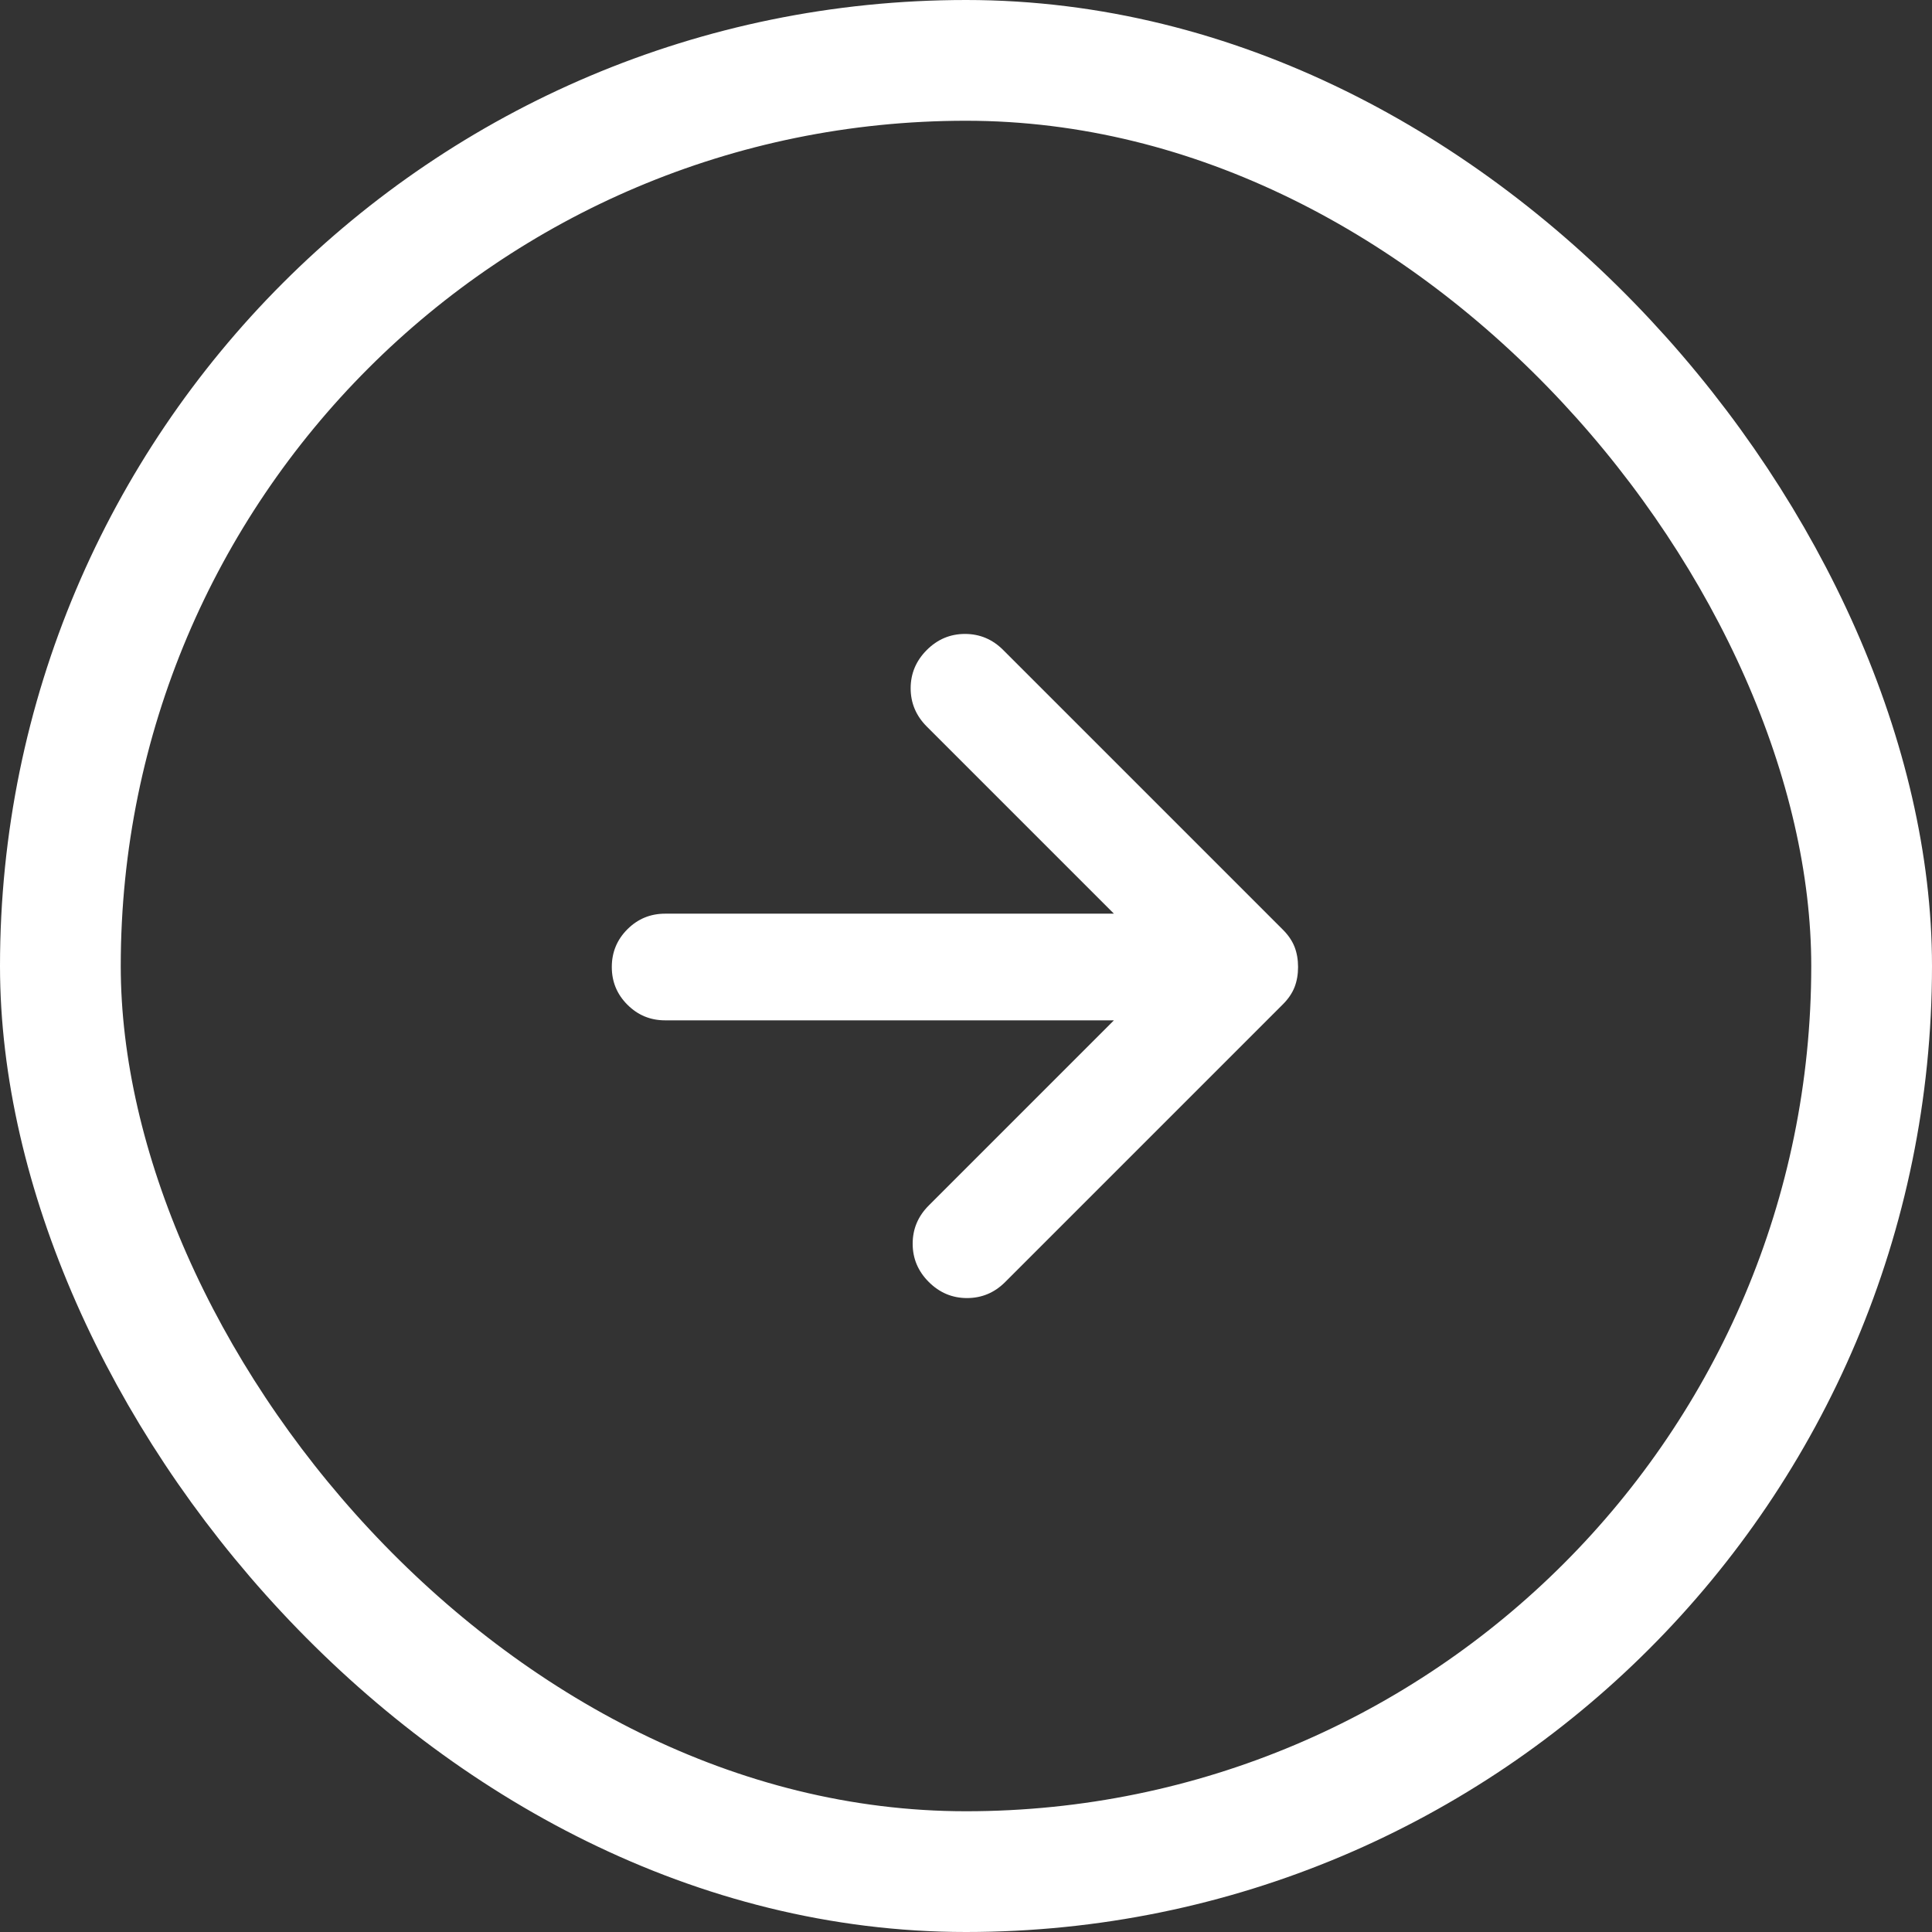 <svg width="48" height="48" viewBox="0 0 48 48" fill="none" xmlns="http://www.w3.org/2000/svg">
<rect x="0" y="0" width="48" height="48" fill="#333333" stroke="none"/>
<rect x="1.5" y="1.5" width="45" height="45" rx="22.5" stroke="white" stroke-width="3"/>
<path d="M27.675 25.35H16.525C16.159 25.35 15.846 25.221 15.588 24.962C15.329 24.704 15.2 24.392 15.2 24.025C15.2 23.658 15.329 23.346 15.588 23.087C15.846 22.829 16.159 22.7 16.525 22.7H27.675L23.025 18.05C22.759 17.783 22.625 17.467 22.625 17.1C22.625 16.733 22.759 16.417 23.025 16.15C23.292 15.883 23.608 15.75 23.975 15.75C24.342 15.75 24.659 15.883 24.925 16.15L31.875 23.1C32.008 23.233 32.104 23.375 32.163 23.525C32.221 23.675 32.25 23.842 32.25 24.025C32.25 24.208 32.221 24.375 32.163 24.525C32.104 24.675 32.008 24.817 31.875 24.95L24.975 31.85C24.709 32.117 24.392 32.25 24.025 32.25C23.659 32.25 23.342 32.117 23.075 31.85C22.808 31.583 22.675 31.267 22.675 30.9C22.675 30.533 22.808 30.217 23.075 29.95L27.675 25.35Z" fill="white"/>
</svg>
